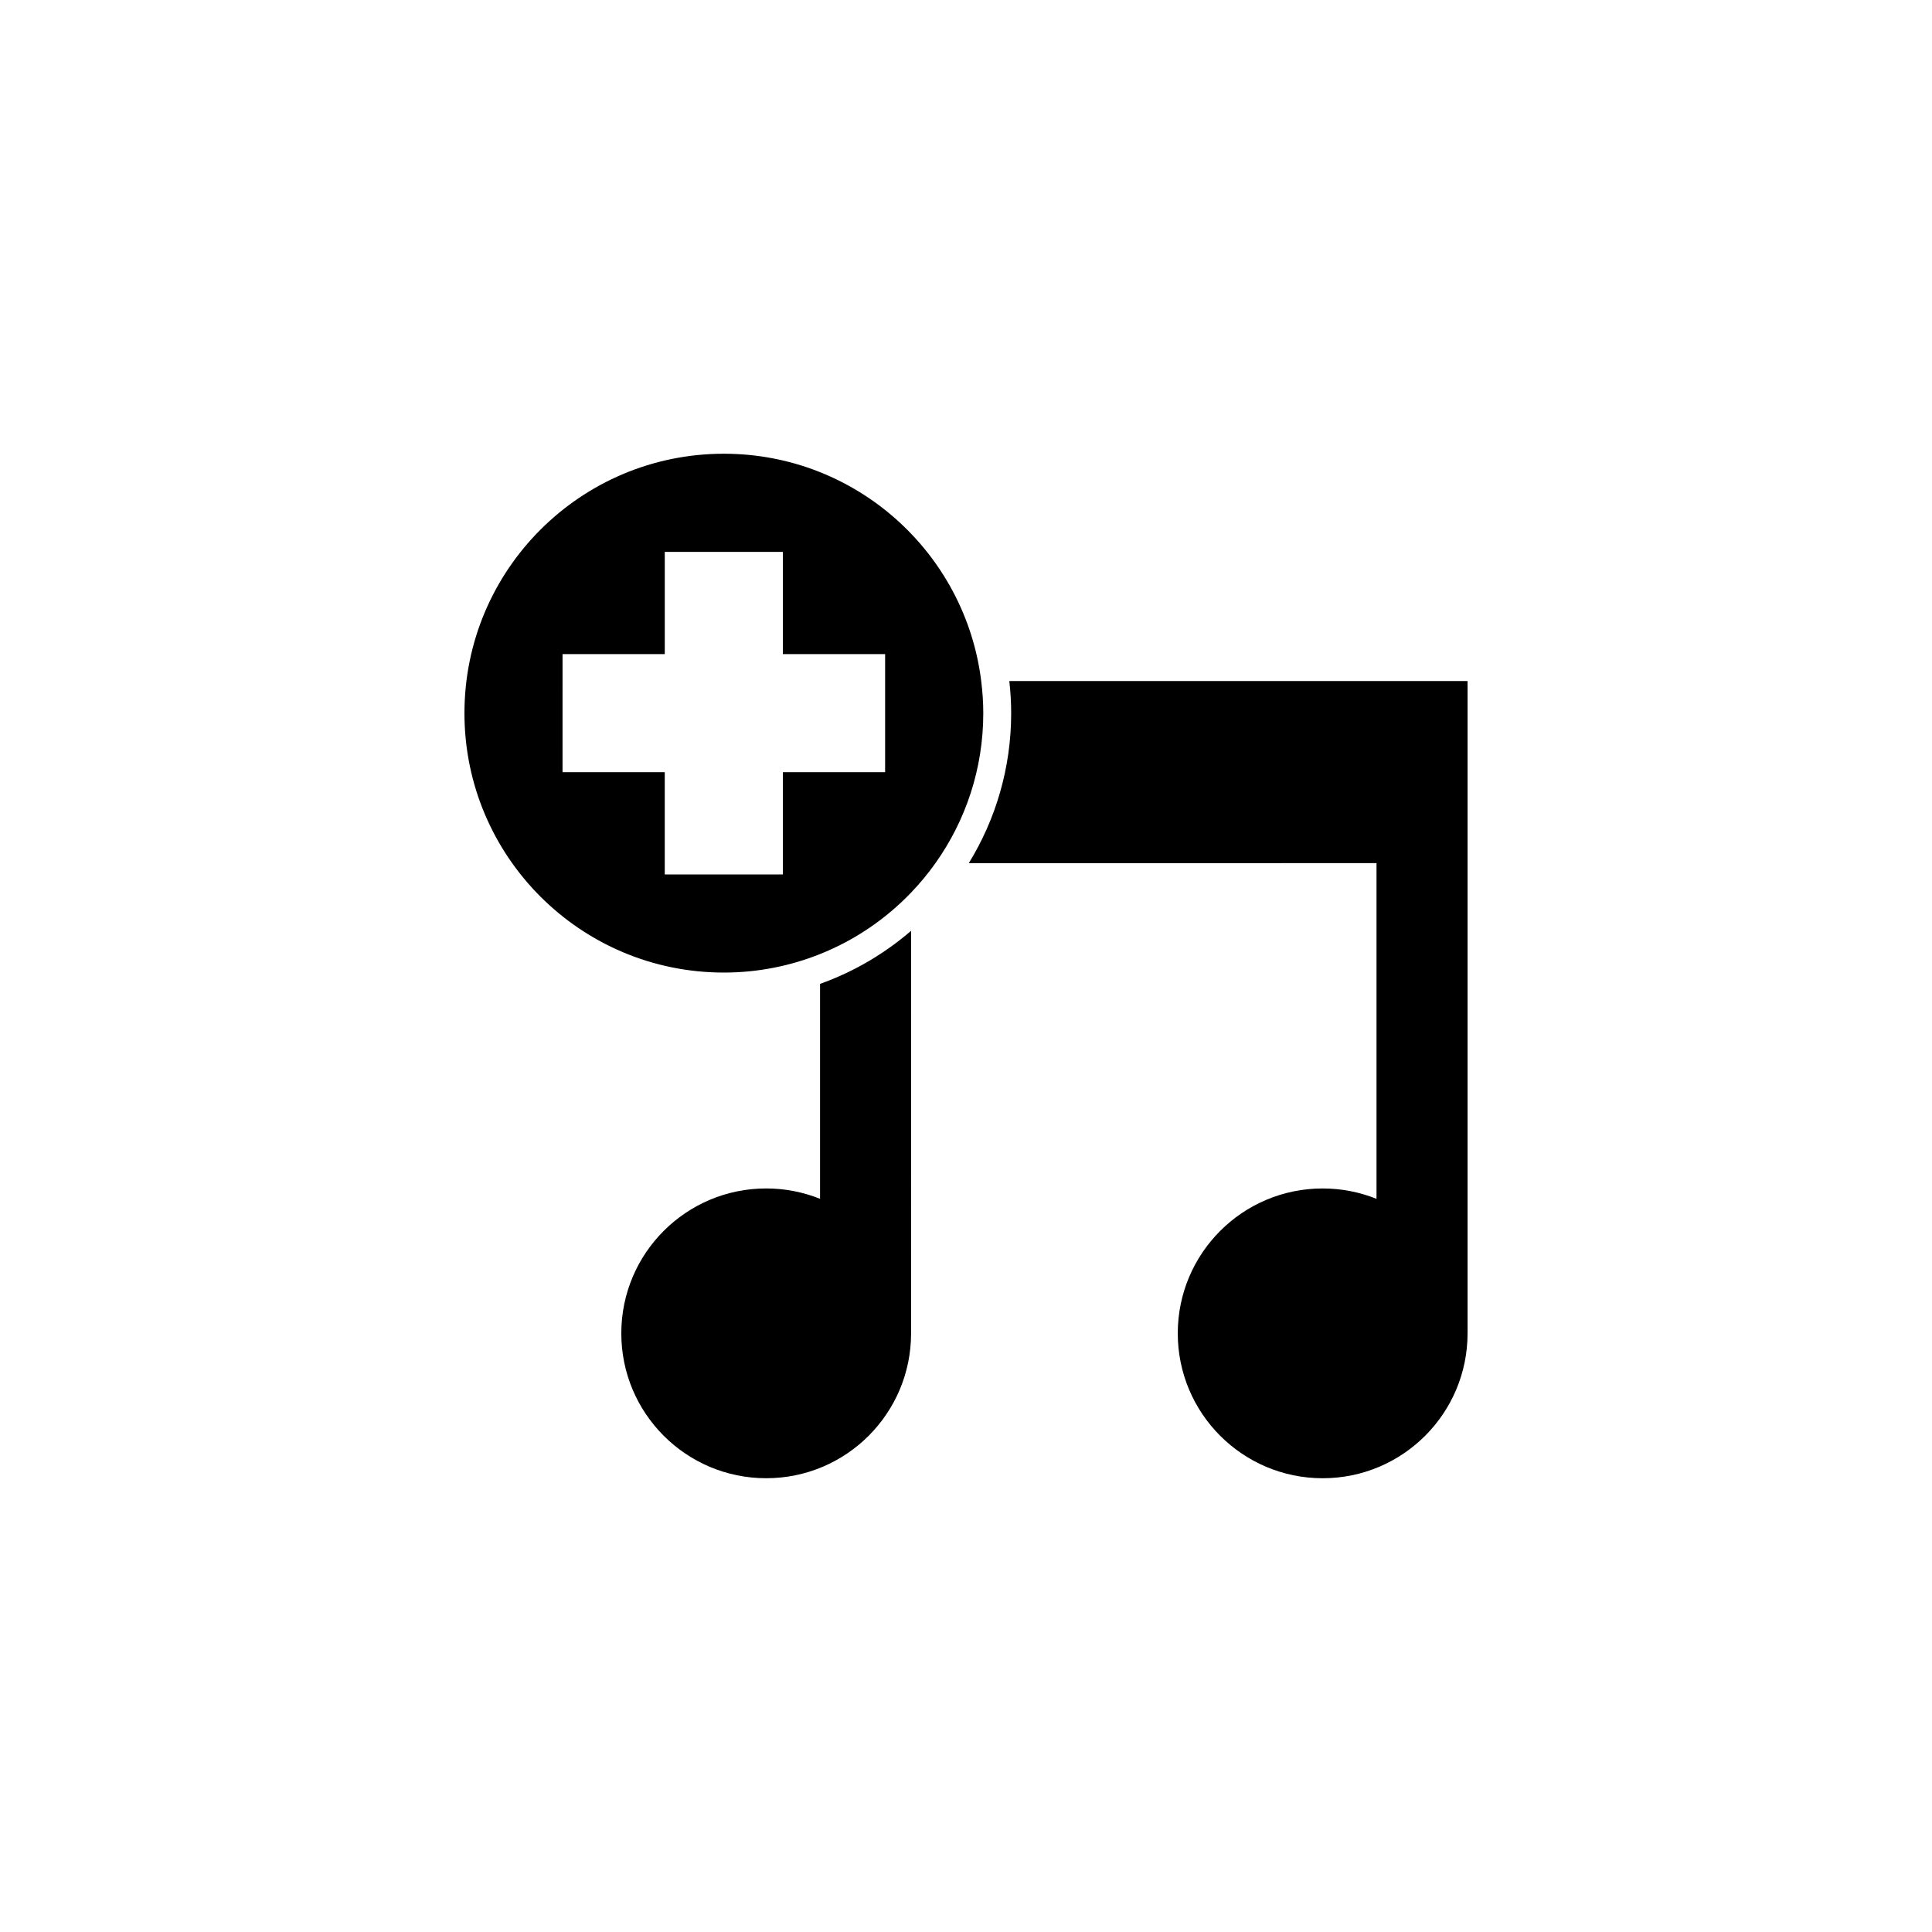<?xml version="1.0" encoding="UTF-8"?>
<!-- The Best Svg Icon site in the world: iconSvg.co, Visit us! https://iconsvg.co -->
<svg fill="#000000" width="800px" height="800px" version="1.1" viewBox="144 144 512 512" xmlns="http://www.w3.org/2000/svg">
 <g>
  <path d="m508.79 372.74v88.961c-4.414-1.77-9.227-2.746-14.27-2.746-21.211 0-38.398 17.191-38.398 38.395 0 21.207 17.191 38.398 38.398 38.398 21.211 0 38.398-17.195 38.398-38.398v-0.031-172.84h-121.44c0.316 2.801 0.492 5.644 0.492 8.523 0 14.555-4.117 28.164-11.227 39.742z"/>
  <path d="m385.45 390.67c-7.043 6.07-15.203 10.883-24.129 14.066v56.961c-4.418-1.77-9.227-2.746-14.27-2.746-21.215 0-38.398 17.191-38.398 38.395 0 21.207 17.184 38.398 38.398 38.398 21.211 0 38.395-17.195 38.395-38.398v-0.031z"/>
  <path d="m335.83 401.74c9.008 0 17.609-1.754 25.496-4.906 9.195-3.672 17.398-9.27 24.129-16.293 2.336-2.438 4.5-5.047 6.453-7.805 7.969-11.219 12.672-24.934 12.672-39.742 0-2.887-0.203-5.727-0.551-8.523-4.195-33.941-33.121-60.227-68.195-60.227-37.973 0-68.75 30.777-68.75 68.75s30.773 68.746 68.746 68.746zm-42.75-84.398h27.09v-27.09h31.301v27.09h27.094v31.301h-27.09v27.09h-31.309v-27.09h-27.09z"/>
 </g>
</svg>